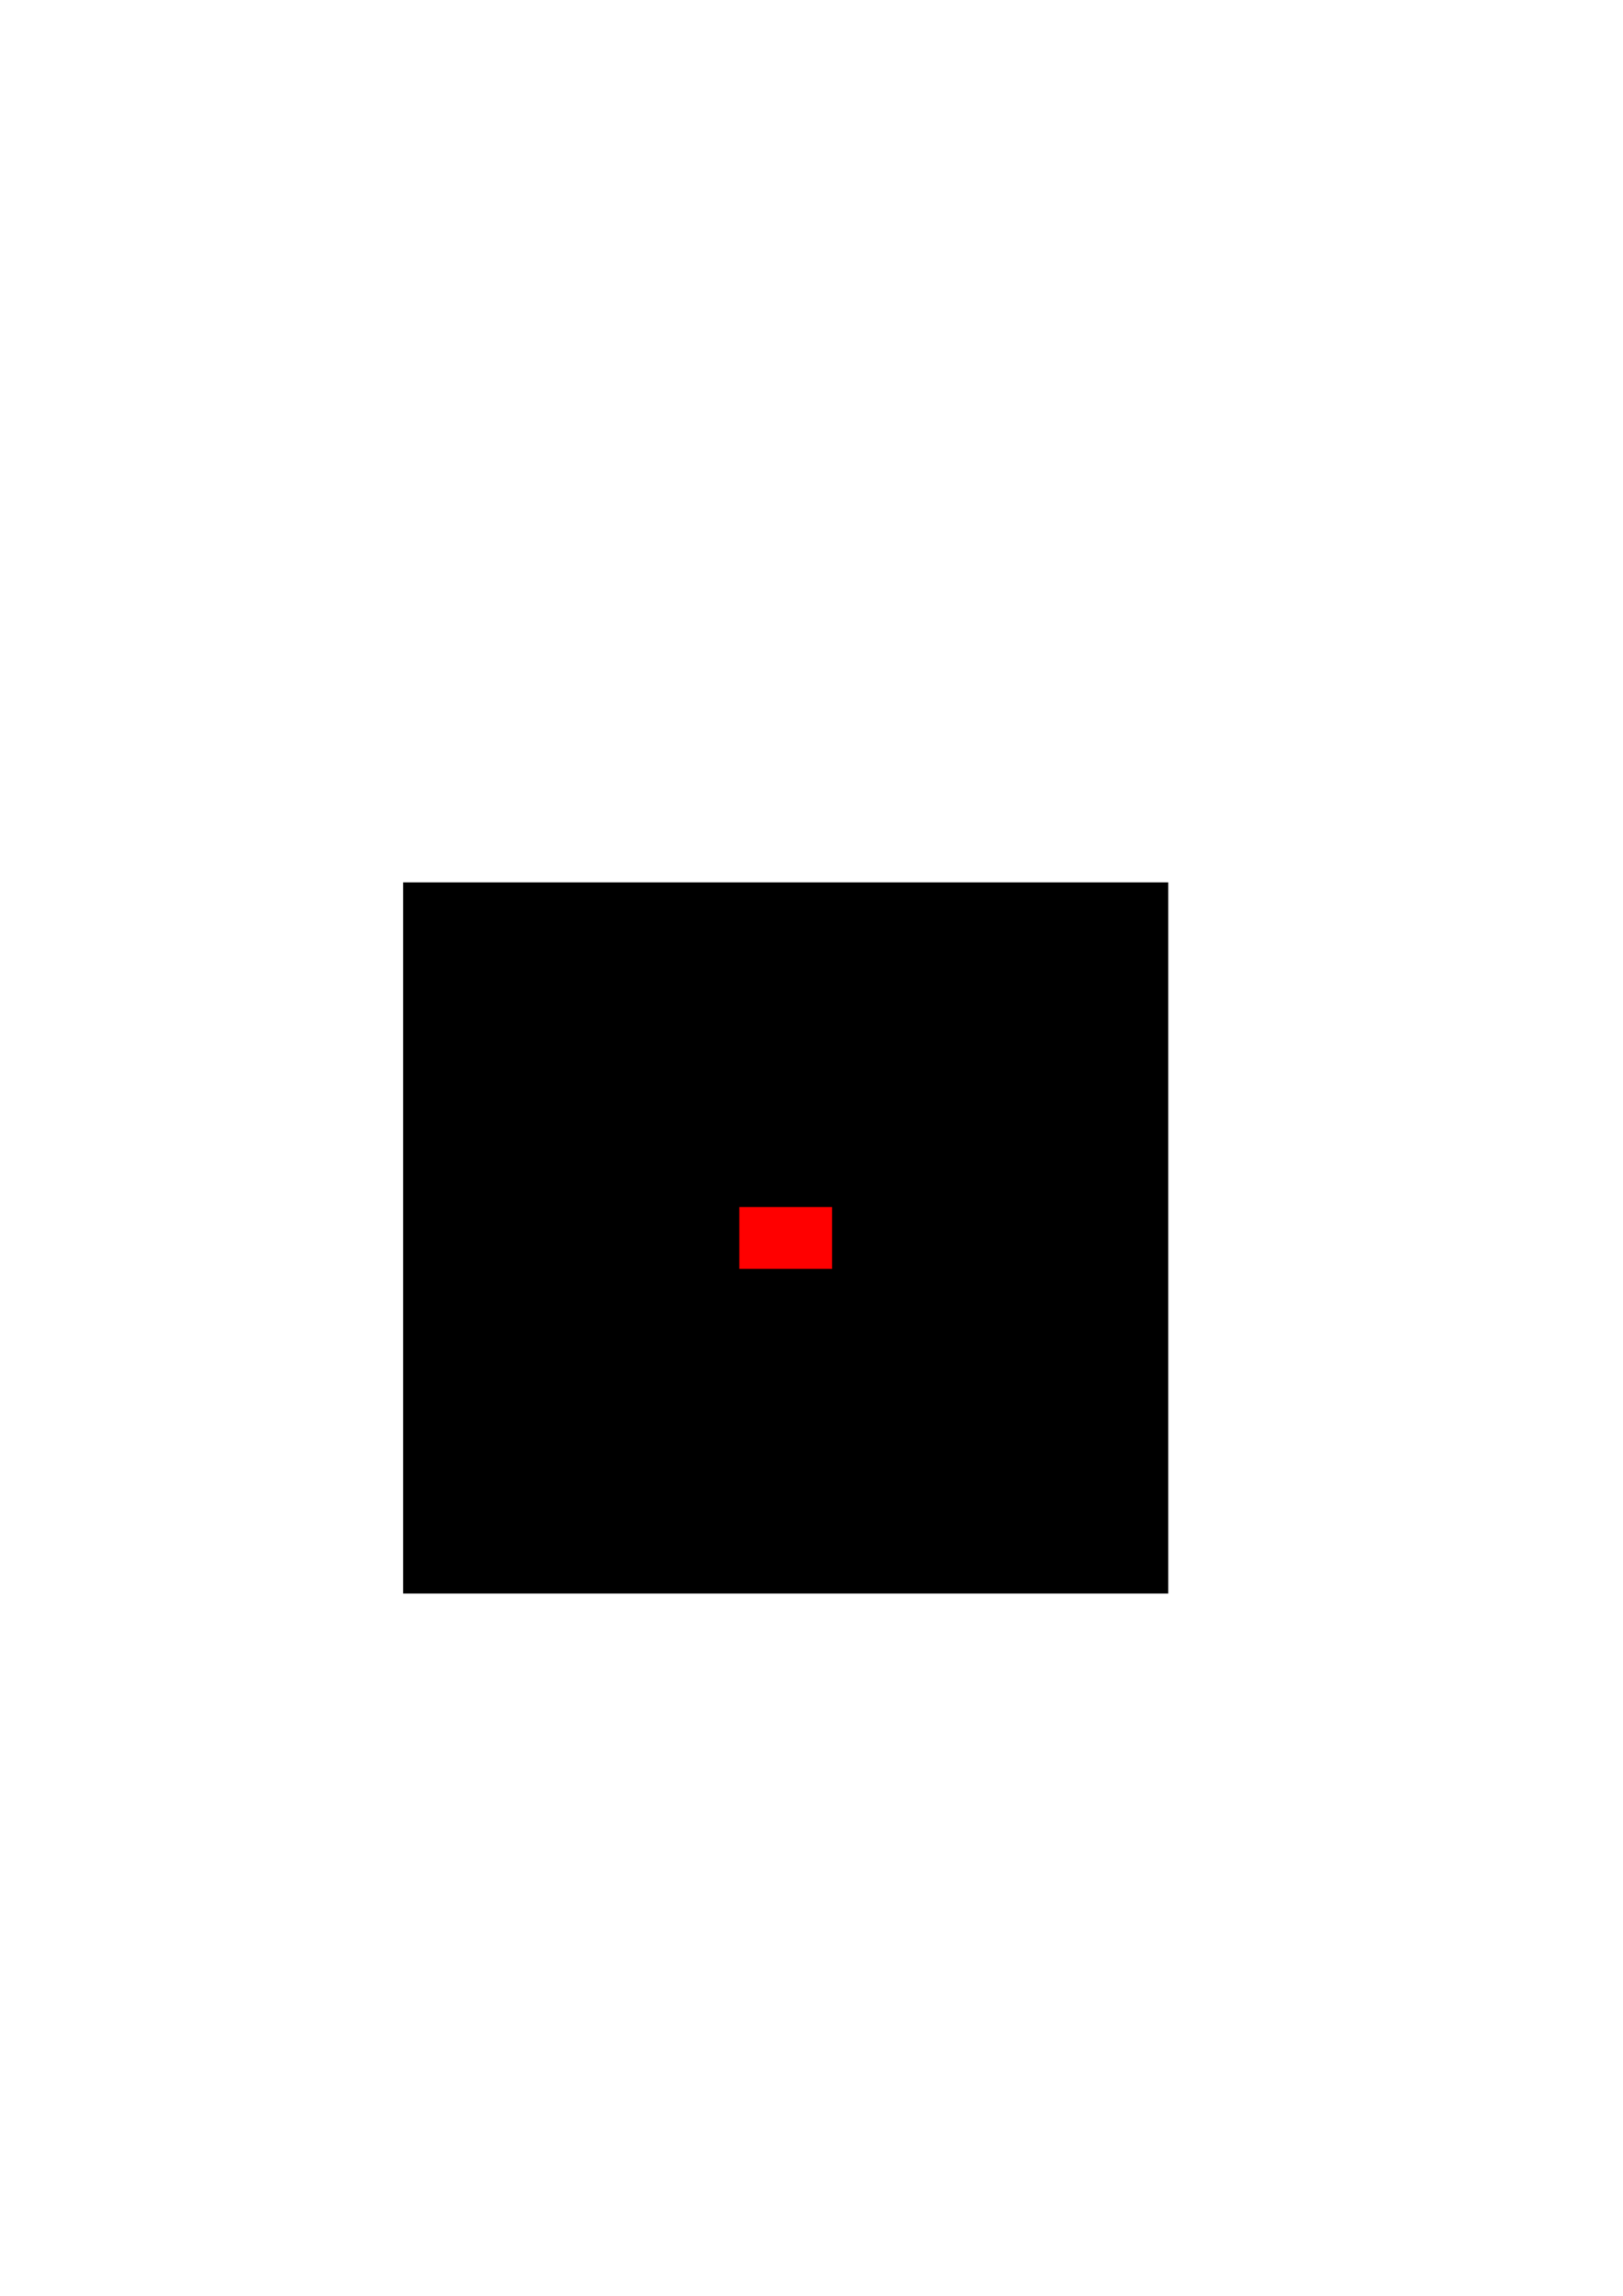 <?xml version="1.0" encoding="UTF-8" standalone="no"?>
<!-- Created with Inkscape (http://www.inkscape.org/) -->

<svg
   width="210mm"
   height="297mm"
   viewBox="0 0 210 297"
   version="1.1"
   id="svg8"
   inkscape:version="1.1.1 (3bf5ae0d25, 2021-09-20)"
   sodipodi:docname="inner squares with internal cut.svg"
   xmlns:inkscape="http://www.inkscape.org/namespaces/inkscape"
   xmlns:sodipodi="http://sodipodi.sourceforge.net/DTD/sodipodi-0.dtd"
   xmlns="http://www.w3.org/2000/svg"
   xmlns:svg="http://www.w3.org/2000/svg"
   xmlns:rdf="http://www.w3.org/1999/02/22-rdf-syntax-ns#"
   xmlns:cc="http://creativecommons.org/ns#"
   xmlns:dc="http://purl.org/dc/elements/1.1/">
  <defs
     id="defs2" />
  <sodipodi:namedview
     id="base"
     pagecolor="#ffffff"
     bordercolor="#666666"
     borderopacity="1.0"
     inkscape:pageopacity="0.0"
     inkscape:pageshadow="2"
     inkscape:zoom="0.35"
     inkscape:cx="47.142857"
     inkscape:cy="672.85714"
     inkscape:document-units="mm"
     inkscape:current-layer="layer1"
     showgrid="false"
     inkscape:snap-to-guides="false"
     inkscape:snap-grids="false"
     inkscape:snap-center="true"
     inkscape:window-width="1920"
     inkscape:window-height="1001"
     inkscape:window-x="-9"
     inkscape:window-y="-9"
     inkscape:window-maximized="1"
     inkscape:pagecheckerboard="0"
     inkscape:snap-object-midpoints="true" />
  <g
     inkscape:label="Layer 1"
     inkscape:groupmode="layer"
     id="layer1">
    <circle
       style="fill:#000000;stroke-width:0.265"
       id="path12-7"
       cx="133.048"
       cy="148.077"
       r="0" />
    <circle
       style="fill:#000000;stroke-width:0.265"
       id="path12-1"
       cx="64.256"
       cy="86.089"
       r="0" />
    <g
       id="g1224"
       transform="translate(9.071,54.429)">
      <rect
         style="fill:#000000;fill-rule:evenodd;stroke-width:0.265"
         id="rect686"
         width="99"
         height="92"
         x="43.089"
         y="59.72" />
      <rect
         style="fill:#ff0000;stroke-width:0.265"
         id="rect980"
         width="12"
         height="8"
         x="86.589"
         y="101.72" />
    </g>
  </g>
</svg>

